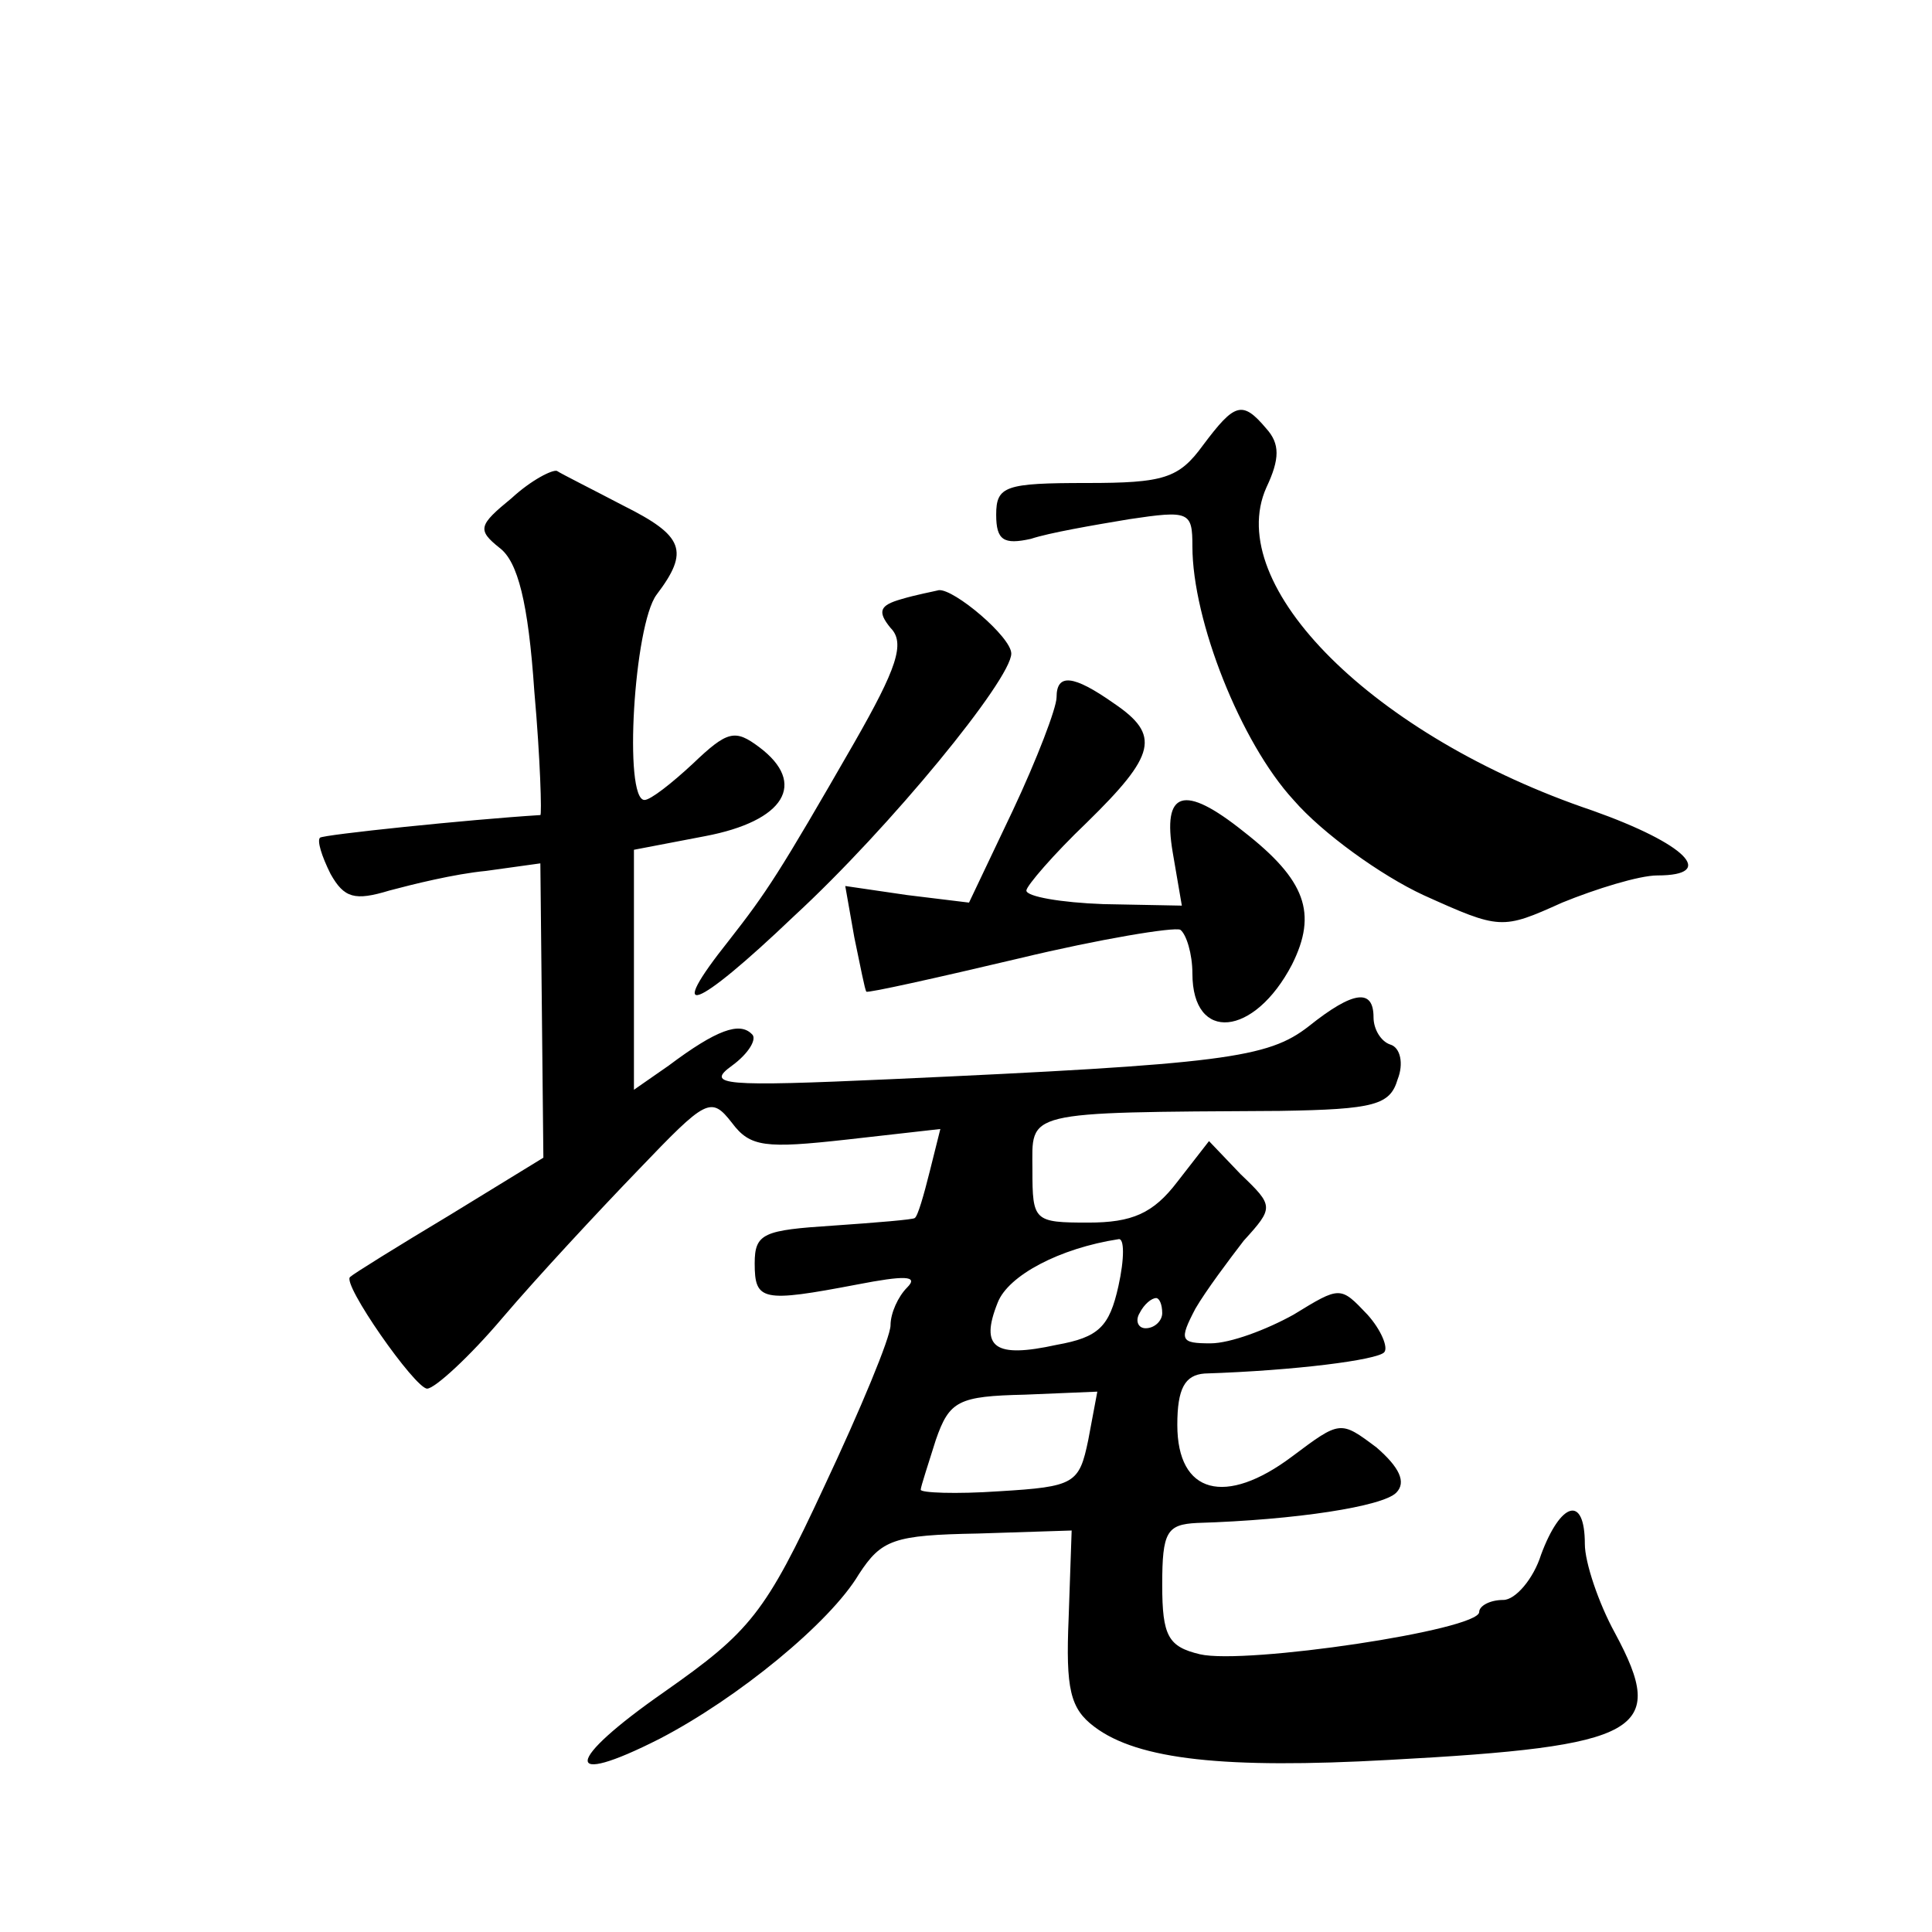 <?xml version="1.0" standalone="no"?>
<!DOCTYPE svg PUBLIC "-//W3C//DTD SVG 20010904//EN"
 "http://www.w3.org/TR/2001/REC-SVG-20010904/DTD/svg10.dtd">
<svg version="1.0" xmlns="http://www.w3.org/2000/svg"
 width="128pt" height="128pt" viewBox="0 0 128 128"
 preserveAspectRatio="xMidYMid meet">
<g transform="translate(0,128) scale(0.1,-0.1)"
fill="#0" stroke="none">
<path d="M797 985 c-16 -22 -26 -25 -77 -25 -54 0 -60 -2 -60 -21 0 -17 5 -20 23
-16 12 4 41 9 65 13 40 6 42 5 42 -18 0 -49 32 -130 67 -168 19 -22 58 -50 86 -63
51 -23 52 -23 92 -5 22 9 51 18 63 18 40 0 19 21 -43 43 -145 49 -245 149 -216
214 9 19 9 29 0 39 -16 19 -21 17 -42 -11z M339 950 c-22 -18 -23 -21 -8 -33 12
-9 19 -36 23 -95 4 -45 5 -82 4 -82 -48 -3 -144 -13 -146 -15 -2 -2 1 -12 7 -24
9 -16 16 -18 39 -11 15 4 43 11 64 13 l36 5 1 -97 1 -98 -62 -38 c-35 -21 -64 -39
-66 -41 -6 -4 43 -74 51 -74 5 0 28 21 50 47 23 27 63 70 90 98 45 47 48 49 62
31 12 -16 22 -17 76 -11 l62 7 -7 -28 c-4 -16 -8 -30 -10 -31 -1 -1 -25 -3 -54
-5 -46 -3 -52 -5 -52 -25 0 -25 5 -26 68 -14 31 6 41 6 33 -2 -6 -6 -11 -17 -11
-25 0 -8 -20 -56 -44 -107 -39 -84 -49 -96 -106 -136 -66 -46 -68 -64 -3 -31 52
27 113 77 132 109 15 23 23 26 79 27 l62 2 -2 -58 c-2 -47 1 -60 17 -72 29 -22
87 -28 195 -22 168 9 185 19 150 84 -11 20 -20 47 -20 59 0 33 -16 28 -29 -7 -5
-16 -17 -30 -25 -30 -9 0 -16 -4 -16 -8 0 -12 -155 -35 -185 -28 -21 5 -25 12 -25
46 0 35 3 40 23 41 66 2 123 11 132 20 7 7 2 17 -13 30 -24 18 -24 18 -56 -6 -44
-33 -76 -25 -76 21 0 24 5 33 18 34 61 2 114 9 119 14 3 3 -2 15 -11 25 -18 19
-18 19 -49 0 -18 -10 -42 -19 -55 -19 -20 0 -21 2 -10 23 7 12 22 32 32 45 20 22
20 23 -2 44 l-21 22 -21 -27 c-16 -21 -30 -27 -59 -27 -36 0 -37 1 -37 35 0 39
-8 38 164 39 63 1 73 4 78 21 4 10 2 21 -5 23 -6 2 -11 10 -11 18 0 19 -13 18 -43
-6 -27 -21 -56 -25 -277 -35 -111 -5 -123 -4 -105 9 11 8 17 18 13 21 -8 8 -23
3 -55 -21 l-23 -16 0 79 0 80 47 9 c53 10 68 35 36 59 -16 12 -21 11 -44 -11 -14
-13 -28 -24 -32 -24 -14 0 -7 116 8 136 22 29 18 39 -22 59 -21 11 -41 21 -44 23
-3 1 -17 -6 -30 -18z m402 -522 c-6 -27 -13 -34 -41 -39 -41 -9 -51 -2 -39 28 7
18 41 36 80 42 4 1 4 -13 0 -31z m29 -18 c0 -5 -5 -10 -11 -10 -5 0 -7 5 -4 10
3 6 8 10 11 10 2 0 4 -4 4 -10z m-49 -84 c-6 -29 -9 -31 -59 -34 -29 -2 -52 -1
-52 1 0 2 5 17 10 33 9 26 15 29 59 30 l48 2 -6 -32z M597 883 c-14 -4 -16 -8 -7
-19 10 -10 4 -27 -24 -76 -50 -87 -58 -99 -83 -131 -43 -54 -23 -47 43 16 64 59
144 157 144 174 0 11 -38 43 -48 42 -4 -1 -15 -3 -25 -6z M700 818 c0 -7 -13 -41
-29 -75 l-29 -61 -41 5 -41 6 6 -34 c4 -19 7 -35 8 -36 1 -1 46 9 101 22 54 13
103 21 107 19 4 -3 8 -16 8 -29 0 -46 41 -42 66 6 17 34 9 56 -32 88 -40 32 -54
27 -47 -14 l6 -35 -52 1 c-28 1 -51 5 -51 9 0 3 18 24 40 45 46 45 49 58 18 79
-27 19 -38 20 -38 4z"/>
</g>
</svg>

